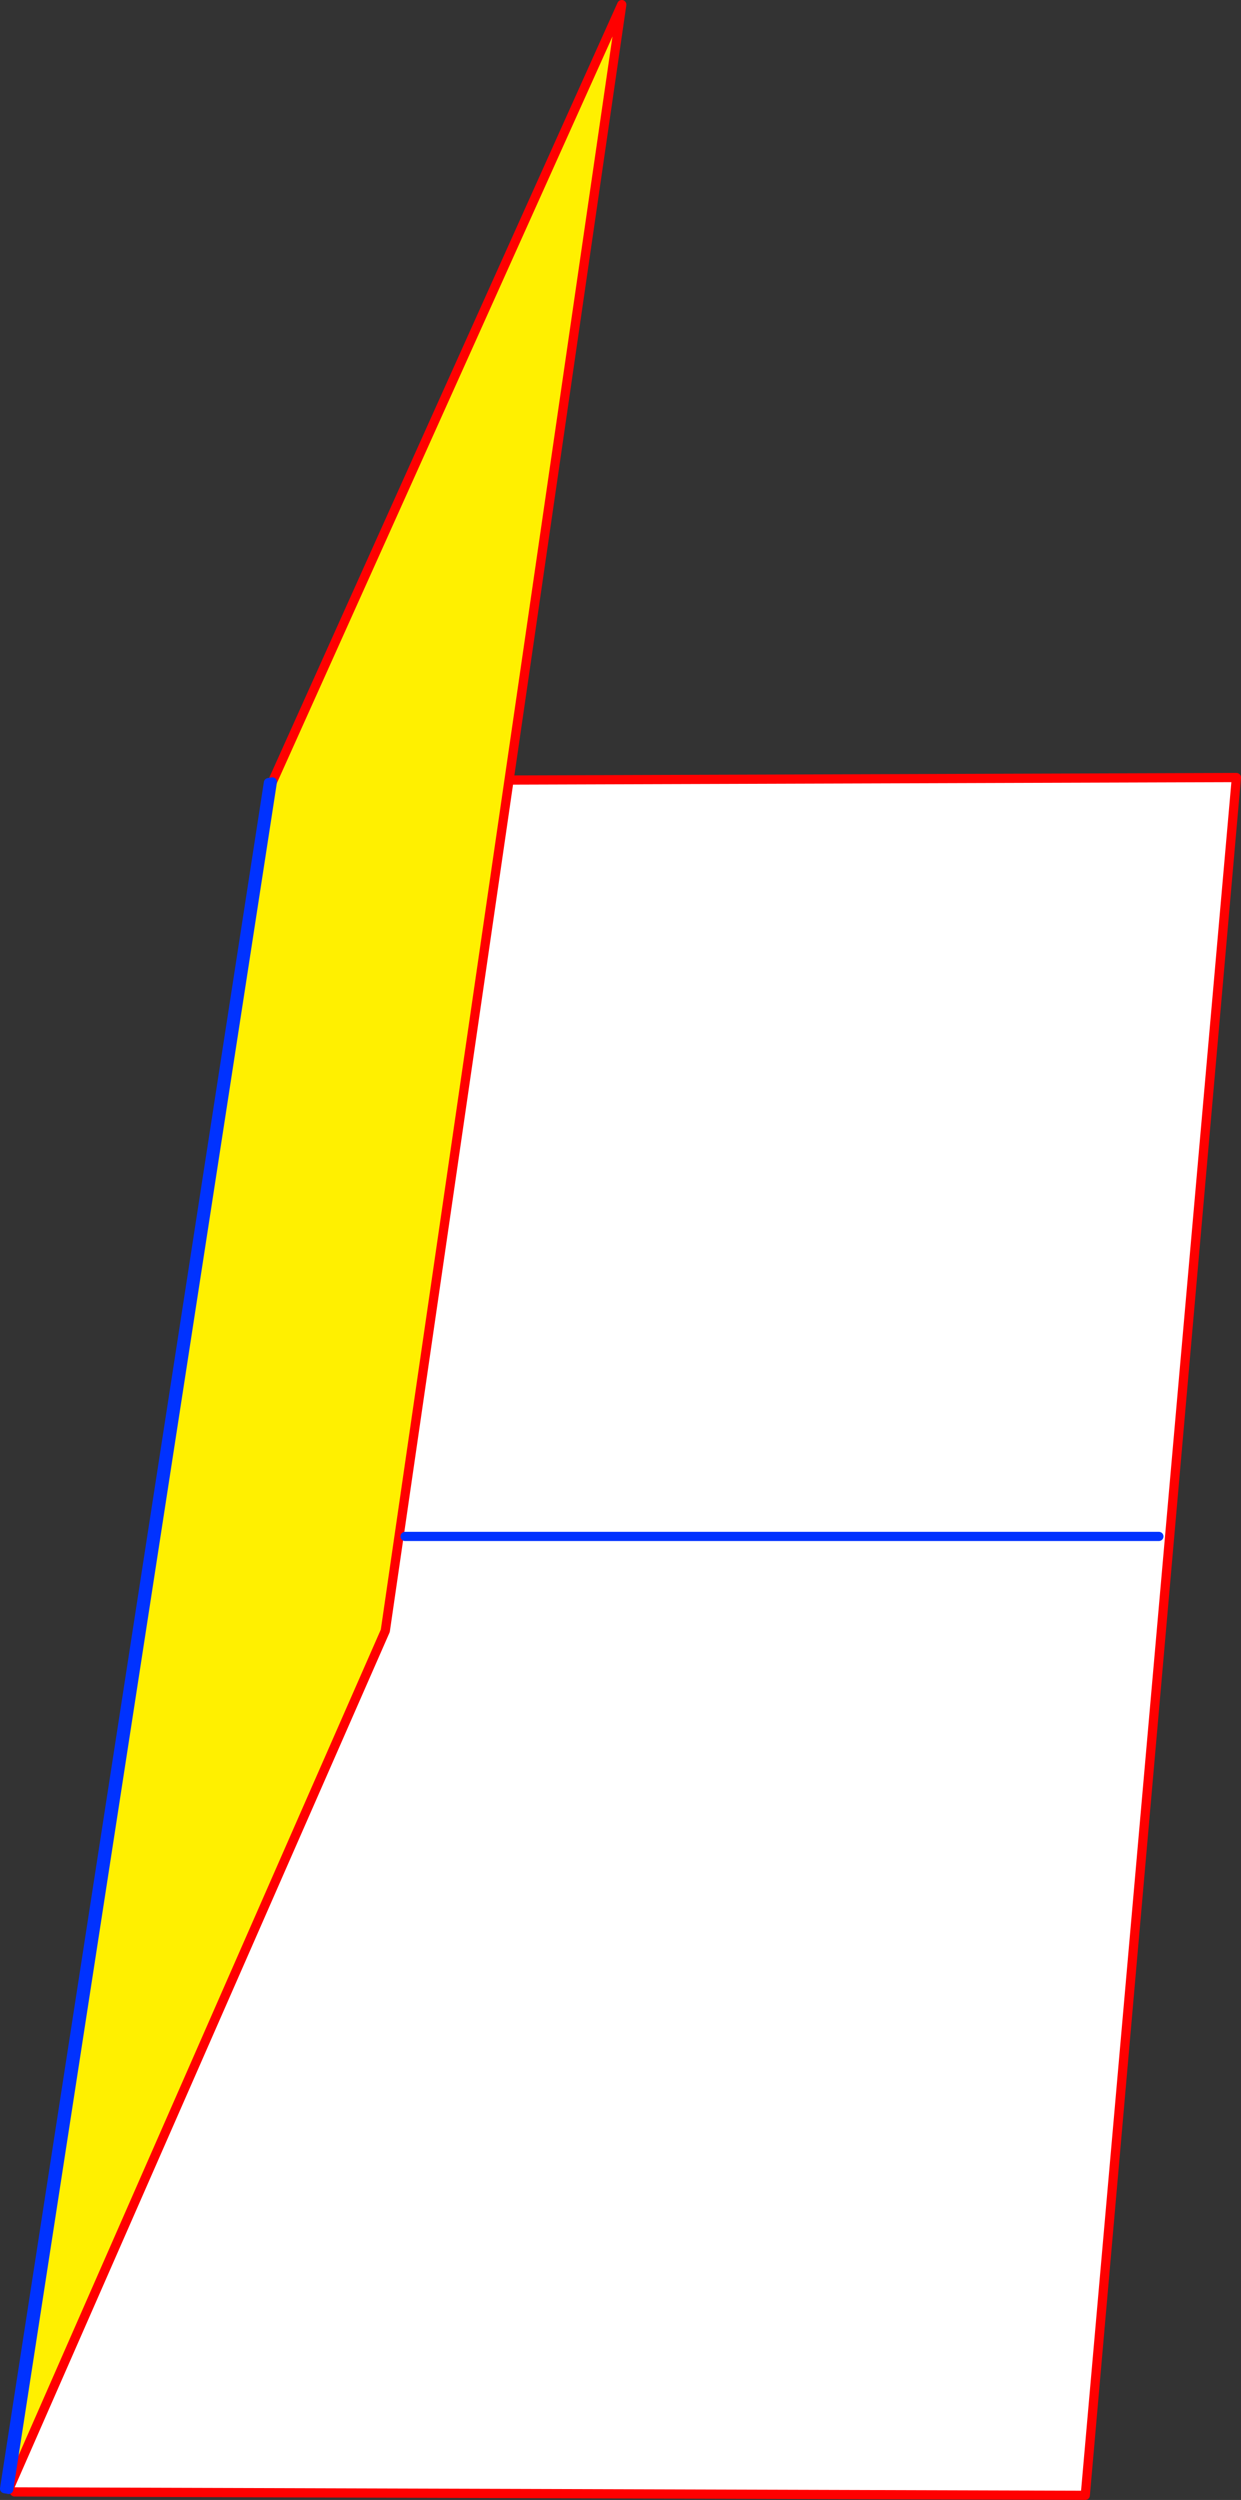 <?xml version="1.0" encoding="UTF-8" standalone="no"?>
<svg xmlns:xlink="http://www.w3.org/1999/xlink" height="543.05px" width="269.75px" xmlns="http://www.w3.org/2000/svg">
  <rect width="100%" height="100%" fill="#333333" stroke="none"/>
  <g transform="matrix(1.0, 0.0, 0.0, 1.0, -320.25, 84.7)">
    <path d="M322.15 456.05 L404.0 269.55 430.9 84.75 589.0 84.2 556.15 457.35 323.4 456.6 322.15 456.05" fill="#ffffff" fill-rule="evenodd" stroke="none"/>
    <path d="M379.45 85.15 L380.65 84.9 379.75 84.5 455.4 -83.7 430.9 84.75 404.0 269.55 322.15 456.05 321.25 455.9 378.6 85.3 379.45 85.15" fill="#fff000" fill-rule="evenodd" stroke="none"/>
    <path d="M322.15 456.05 L404.0 269.55 430.9 84.75 455.4 -83.7 379.75 84.5 379.45 85.15 M430.9 84.75 L589.0 84.2 556.15 457.35 323.4 456.6" fill="none" stroke="#ff0000" stroke-linecap="round" stroke-linejoin="round" stroke-width="2.0"/>
    <path d="M379.45 85.15 L378.6 85.3 321.25 455.9 322.15 456.05 Z" fill="none" stroke="#0032ff" stroke-linecap="round" stroke-linejoin="round" stroke-width="2.0"/>
    <path d="M408.3 249.05 L572.15 249.05" fill="none" stroke="#0032ff" stroke-linecap="round" stroke-linejoin="round" stroke-width="2.0"/>
  </g>
</svg>
